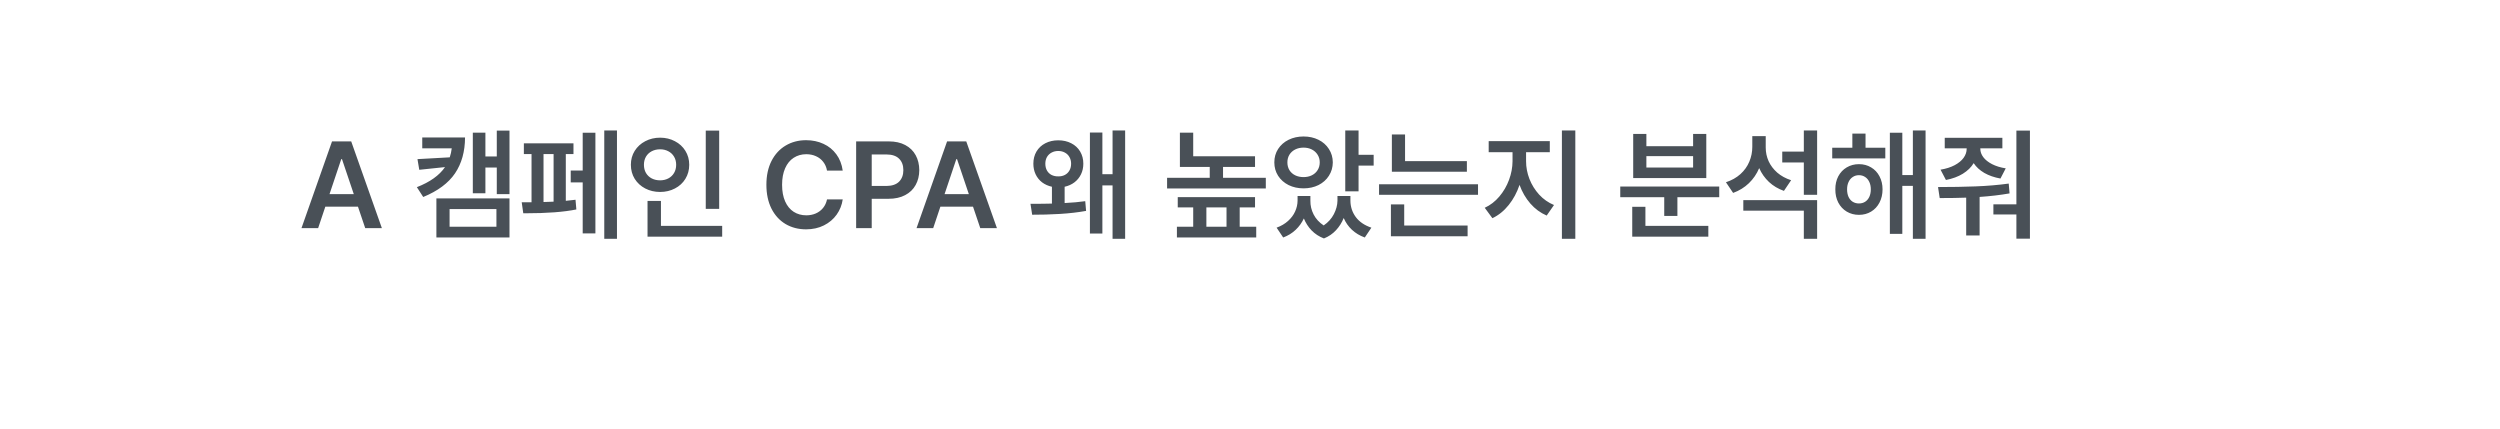 <svg width="326" height="56" viewBox="0 0 326 56" fill="none" xmlns="http://www.w3.org/2000/svg">
<g filter="url(#filter0_d_230_1148)">
<path d="M39 0.293H312C317.523 0.293 322 4.77 322 10.293V37.293C322 42.816 317.523 47.293 312 47.293H36C30.477 47.293 26 42.816 26 37.293V17.914L4 0H39V0.293Z" fill="white"/>
</g>
<path d="M39.312 29.75L43.297 18.438H45.797L49.797 29.75H47.625L46.68 26.953H42.422L41.484 29.75H39.312ZM46.133 25.312L44.594 20.75H44.5L42.969 25.312H46.133ZM60.641 17.922C60.635 19.76 60.2 21.32 59.336 22.602C58.471 23.878 57.089 24.906 55.188 25.688L54.359 24.406C56.062 23.745 57.286 22.872 58.031 21.789L54.672 22.141L54.438 20.75L58.648 20.516C58.773 20.141 58.859 19.75 58.906 19.344H55.062V17.922H60.641ZM56.906 25.875H66.438V30.969H56.906V25.875ZM64.734 29.562V27.266H58.625V29.562H64.734ZM61.656 17.297H63.297V20.406H64.781V17.031H66.438V25.312H64.781V21.844H63.297V25.203H61.656V17.297ZM80.453 31.141H78.797V17.016H80.453V31.141ZM69.312 26.375V20.094H68.312V18.688H74.781V20.094H73.781V26.188C74.229 26.146 74.651 26.099 75.047 26.047L75.156 27.312C73.526 27.646 71.32 27.812 68.539 27.812H68.234L68.031 26.375H69.312ZM70.875 26.344C71.318 26.333 71.755 26.318 72.188 26.297V20.094H70.875V26.344ZM74.422 22.234H75.984V17.312H77.641V30.438H75.984V23.781H74.422V22.234ZM93.781 27.234H92.031V17.031H93.781V27.234ZM82.266 21.484C82.266 20.812 82.432 20.208 82.766 19.672C83.104 19.135 83.562 18.716 84.141 18.414C84.724 18.107 85.37 17.953 86.078 17.953C86.787 17.953 87.43 18.107 88.008 18.414C88.591 18.716 89.047 19.135 89.375 19.672C89.708 20.208 89.875 20.812 89.875 21.484C89.875 22.167 89.708 22.779 89.375 23.32C89.047 23.857 88.591 24.276 88.008 24.578C87.43 24.88 86.787 25.031 86.078 25.031C85.37 25.031 84.724 24.88 84.141 24.578C83.562 24.276 83.104 23.857 82.766 23.32C82.432 22.779 82.266 22.167 82.266 21.484ZM83.969 21.484C83.969 21.891 84.057 22.247 84.234 22.555C84.417 22.862 84.667 23.099 84.984 23.266C85.307 23.432 85.672 23.516 86.078 23.516C86.474 23.516 86.831 23.432 87.148 23.266C87.466 23.099 87.716 22.862 87.898 22.555C88.081 22.247 88.172 21.891 88.172 21.484C88.172 21.088 88.081 20.737 87.898 20.43C87.716 20.122 87.463 19.885 87.141 19.719C86.823 19.552 86.469 19.469 86.078 19.469C85.677 19.469 85.315 19.552 84.992 19.719C84.669 19.885 84.417 20.122 84.234 20.43C84.057 20.737 83.969 21.088 83.969 21.484ZM84.438 26.203H86.188V29.453H94.172V30.859H84.438V26.203ZM107.844 22.25C107.766 21.807 107.599 21.424 107.344 21.102C107.094 20.779 106.779 20.534 106.398 20.367C106.018 20.195 105.599 20.109 105.141 20.109C104.521 20.109 103.971 20.266 103.492 20.578C103.018 20.885 102.648 21.338 102.383 21.938C102.117 22.537 101.984 23.255 101.984 24.094C101.984 24.943 102.117 25.667 102.383 26.266C102.648 26.859 103.018 27.31 103.492 27.617C103.971 27.924 104.521 28.078 105.141 28.078C105.589 28.078 106 27.997 106.375 27.836C106.755 27.669 107.073 27.43 107.328 27.117C107.583 26.805 107.755 26.432 107.844 26H109.891C109.786 26.729 109.523 27.391 109.102 27.984C108.68 28.578 108.125 29.047 107.438 29.391C106.755 29.734 105.979 29.906 105.109 29.906C104.109 29.906 103.216 29.674 102.43 29.211C101.648 28.742 101.036 28.07 100.594 27.195C100.156 26.315 99.938 25.281 99.938 24.094C99.938 22.901 100.159 21.867 100.602 20.992C101.049 20.117 101.664 19.448 102.445 18.984C103.232 18.516 104.12 18.281 105.109 18.281C105.943 18.281 106.701 18.44 107.383 18.758C108.065 19.07 108.625 19.526 109.062 20.125C109.5 20.719 109.776 21.427 109.891 22.25H107.844ZM111.641 18.438H115.891C116.734 18.438 117.453 18.596 118.047 18.914C118.646 19.232 119.099 19.674 119.406 20.242C119.714 20.805 119.87 21.453 119.875 22.188C119.87 22.917 119.711 23.562 119.398 24.125C119.091 24.688 118.635 25.128 118.031 25.445C117.432 25.763 116.708 25.922 115.859 25.922H113.672V29.75H111.641V18.438ZM115.578 24.25C116.318 24.245 116.872 24.057 117.242 23.688C117.612 23.312 117.797 22.812 117.797 22.188C117.797 21.557 117.612 21.06 117.242 20.695C116.872 20.326 116.318 20.141 115.578 20.141H113.672V24.25H115.578ZM119.516 29.75L123.5 18.438H126L130 29.75H127.828L126.883 26.953H122.625L121.688 29.75H119.516ZM126.336 25.312L124.797 20.75H124.703L123.172 25.312H126.336ZM134.375 26.578C135.547 26.578 136.479 26.568 137.172 26.547V24.352C136.688 24.247 136.26 24.057 135.891 23.781C135.526 23.5 135.245 23.151 135.047 22.734C134.849 22.318 134.75 21.854 134.75 21.344C134.75 20.75 134.885 20.221 135.156 19.758C135.432 19.294 135.818 18.935 136.312 18.68C136.807 18.424 137.37 18.297 138 18.297C138.63 18.297 139.193 18.424 139.688 18.68C140.188 18.935 140.576 19.294 140.852 19.758C141.128 20.221 141.266 20.75 141.266 21.344C141.266 21.854 141.164 22.318 140.961 22.734C140.758 23.151 140.471 23.5 140.102 23.781C139.737 24.057 139.312 24.247 138.828 24.352V26.477C139.854 26.424 140.75 26.344 141.516 26.234L141.625 27.5C140.604 27.688 139.461 27.82 138.195 27.898C136.935 27.971 135.734 28.005 134.594 28L134.375 26.578ZM136.312 21.344C136.312 21.688 136.383 21.984 136.523 22.234C136.664 22.484 136.862 22.677 137.117 22.812C137.378 22.943 137.672 23.005 138 23C138.323 23.005 138.609 22.943 138.859 22.812C139.115 22.677 139.312 22.484 139.453 22.234C139.599 21.984 139.672 21.688 139.672 21.344C139.672 21.016 139.599 20.727 139.453 20.477C139.312 20.227 139.115 20.034 138.859 19.898C138.609 19.758 138.323 19.688 138 19.688C137.672 19.688 137.38 19.758 137.125 19.898C136.87 20.034 136.669 20.227 136.523 20.477C136.383 20.727 136.312 21.016 136.312 21.344ZM142.125 17.281H143.75V22.719H145.078V17.016H146.719V31.141H145.078V24.172H143.75V30.453H142.125V17.281ZM163.656 21.766H159.484V23.188H165.062V24.578H152.188V23.188H157.75V21.766H153.859V17.297H155.594V20.375H163.656V21.766ZM153.469 29.562H155.594V27.047H153.578V25.703H163.656V27.047H161.656V29.562H163.812V30.969H153.469V29.562ZM159.938 29.562V27.047H157.312V29.562H159.938ZM169.984 17.797C170.703 17.797 171.352 17.94 171.93 18.227C172.508 18.513 172.961 18.914 173.289 19.43C173.622 19.94 173.792 20.521 173.797 21.172C173.792 21.823 173.622 22.406 173.289 22.922C172.961 23.438 172.508 23.841 171.93 24.133C171.352 24.419 170.703 24.562 169.984 24.562C169.266 24.562 168.615 24.419 168.031 24.133C167.453 23.841 166.997 23.438 166.664 22.922C166.336 22.406 166.172 21.823 166.172 21.172C166.172 20.521 166.336 19.94 166.664 19.43C166.997 18.914 167.453 18.513 168.031 18.227C168.615 17.94 169.266 17.797 169.984 17.797ZM166.469 29.688C167.057 29.474 167.555 29.182 167.961 28.812C168.372 28.443 168.68 28.031 168.883 27.578C169.091 27.12 169.198 26.651 169.203 26.172V25.562H170.875V26.172C170.865 26.797 171.005 27.396 171.297 27.969C171.589 28.537 172.026 29.013 172.609 29.398C173.193 28.997 173.635 28.505 173.938 27.922C174.24 27.333 174.396 26.75 174.406 26.172V25.562H176.094V26.172C176.099 26.958 176.331 27.667 176.789 28.297C177.253 28.922 177.932 29.385 178.828 29.688L177.969 30.969C177.307 30.729 176.745 30.391 176.281 29.953C175.823 29.521 175.469 29.013 175.219 28.43C174.979 29.029 174.643 29.56 174.211 30.023C173.784 30.487 173.26 30.844 172.641 31.094C172.005 30.849 171.469 30.5 171.031 30.047C170.599 29.599 170.263 29.078 170.023 28.484C169.763 29.047 169.406 29.542 168.953 29.969C168.5 30.401 167.958 30.734 167.328 30.969L166.469 29.688ZM167.875 21.172C167.875 21.557 167.964 21.896 168.141 22.188C168.323 22.479 168.573 22.703 168.891 22.859C169.214 23.016 169.578 23.094 169.984 23.094C170.385 23.094 170.745 23.016 171.062 22.859C171.38 22.703 171.63 22.479 171.812 22.188C172 21.896 172.094 21.557 172.094 21.172C172.094 20.797 172 20.463 171.812 20.172C171.63 19.88 171.38 19.654 171.062 19.492C170.745 19.331 170.385 19.25 169.984 19.25C169.578 19.25 169.214 19.331 168.891 19.492C168.573 19.654 168.323 19.88 168.141 20.172C167.964 20.463 167.875 20.797 167.875 21.172ZM175.422 17.016H177.156V20.188H179.125V21.594H177.156V24.953H175.422V17.016ZM191.281 22.391H181.5V17.531H183.219V21.016H191.281V22.391ZM179.828 24.031H192.734V25.406H179.828V24.031ZM181.375 26.656H183.109V29.406H191.375V30.812H181.375V26.656ZM199 21.031C199 21.807 199.146 22.576 199.438 23.336C199.734 24.091 200.156 24.771 200.703 25.375C201.255 25.974 201.901 26.427 202.641 26.734L201.688 28.109C200.87 27.755 200.159 27.232 199.555 26.539C198.951 25.841 198.482 25.031 198.148 24.109C197.815 25.099 197.344 25.974 196.734 26.734C196.125 27.495 195.417 28.068 194.609 28.453L193.609 27.094C194.333 26.76 194.969 26.271 195.516 25.625C196.062 24.979 196.484 24.253 196.781 23.445C197.078 22.638 197.229 21.833 197.234 21.031V19.844H194.125V18.406H202.094V19.844H199V21.031ZM203.672 17.016H205.422V31.141H203.672V17.016ZM224.188 25.719H218.734V28.156H217.016V25.719H211.281V24.328H224.188V25.719ZM212.844 26.969H214.562V29.453H222.766V30.859H212.844V26.969ZM212.969 17.469H214.688V19.062H220.781V17.469H222.5V23.219H212.969V17.469ZM220.781 21.844V20.359H214.688V21.844H220.781ZM230.25 19.25C230.25 19.865 230.375 20.453 230.625 21.016C230.88 21.573 231.255 22.07 231.75 22.508C232.25 22.94 232.854 23.271 233.562 23.5L232.625 24.891C231.87 24.625 231.219 24.237 230.672 23.727C230.13 23.216 229.706 22.615 229.398 21.922C229.081 22.677 228.633 23.333 228.055 23.891C227.482 24.443 226.797 24.865 226 25.156L225.062 23.766C225.807 23.521 226.438 23.167 226.953 22.703C227.469 22.234 227.854 21.695 228.109 21.086C228.37 20.471 228.5 19.823 228.5 19.141V17.75H230.25V19.25ZM227.328 26.094H236.953V31.141H235.219V27.469H227.328V26.094ZM232.406 19.766H235.219V17.016H236.953V25.406H235.219V21.188H232.406V19.766ZM245.844 20.656H238.922V19.266H241.547V17.422H243.266V19.266H245.844V20.656ZM239.328 24.688C239.323 24.057 239.451 23.492 239.711 22.992C239.977 22.492 240.344 22.104 240.812 21.828C241.286 21.547 241.818 21.406 242.406 21.406C243 21.406 243.529 21.547 243.992 21.828C244.461 22.104 244.826 22.492 245.086 22.992C245.352 23.492 245.484 24.057 245.484 24.688C245.484 25.333 245.352 25.909 245.086 26.414C244.826 26.919 244.461 27.312 243.992 27.594C243.529 27.875 243 28.016 242.406 28.016C241.818 28.016 241.286 27.875 240.812 27.594C240.344 27.312 239.977 26.919 239.711 26.414C239.451 25.909 239.323 25.333 239.328 24.688ZM240.859 24.688C240.859 25.062 240.922 25.391 241.047 25.672C241.177 25.948 241.359 26.162 241.594 26.312C241.833 26.458 242.104 26.531 242.406 26.531C242.708 26.531 242.977 26.458 243.211 26.312C243.445 26.162 243.628 25.948 243.758 25.672C243.888 25.391 243.953 25.062 243.953 24.688C243.953 24.323 243.888 24.003 243.758 23.727C243.628 23.445 243.445 23.229 243.211 23.078C242.977 22.922 242.708 22.844 242.406 22.844C242.104 22.844 241.836 22.922 241.602 23.078C241.367 23.229 241.185 23.445 241.055 23.727C240.924 24.003 240.859 24.323 240.859 24.688ZM246.438 17.312H248.062V22.828H249.438V17.016H251.094V31.141H249.438V24.234H248.062V30.5H246.438V17.312ZM258.234 19.406C258.234 19.787 258.365 20.151 258.625 20.5C258.885 20.844 259.266 21.146 259.766 21.406C260.266 21.662 260.859 21.844 261.547 21.953L260.859 23.281C260.052 23.135 259.349 22.891 258.75 22.547C258.156 22.198 257.695 21.773 257.367 21.273C257.039 21.815 256.568 22.276 255.953 22.656C255.344 23.031 254.609 23.302 253.75 23.469L253.047 22.125C253.766 22.005 254.38 21.81 254.891 21.539C255.406 21.263 255.794 20.943 256.055 20.578C256.32 20.208 256.453 19.818 256.453 19.406V19.344H253.594V17.969H261.109V19.344H258.234V19.406ZM252.719 24.391C254.479 24.391 256.115 24.362 257.625 24.305C259.141 24.247 260.578 24.125 261.938 23.938L262.047 25.219C260.828 25.432 259.526 25.586 258.141 25.68V30.703H256.391V25.773C255.427 25.81 254.276 25.828 252.938 25.828L252.719 24.391ZM259.938 26.641H262.938V17.031H264.703V31.125H262.938V27.969H259.938V26.641Z" fill="#495057"/>
<defs>
<filter id="filter0_d_230_1148" x="0" y="0" width="326" height="55.293" filterUnits="userSpaceOnUse" color-interpolation-filters="sRGB">
<feFlood flood-opacity="0" result="BackgroundImageFix"/>
<feColorMatrix in="SourceAlpha" type="matrix" values="0 0 0 0 0 0 0 0 0 0 0 0 0 0 0 0 0 0 127 0" result="hardAlpha"/>
<feOffset dy="4"/>
<feGaussianBlur stdDeviation="2"/>
<feComposite in2="hardAlpha" operator="out"/>
<feColorMatrix type="matrix" values="0 0 0 0 0 0 0 0 0 0.141 0 0 0 0 0.471 0 0 0 0.09 0"/>
<feBlend mode="normal" in2="BackgroundImageFix" result="effect1_dropShadow_230_1148"/>
<feBlend mode="normal" in="SourceGraphic" in2="effect1_dropShadow_230_1148" result="shape"/>
</filter>
</defs>
</svg>
